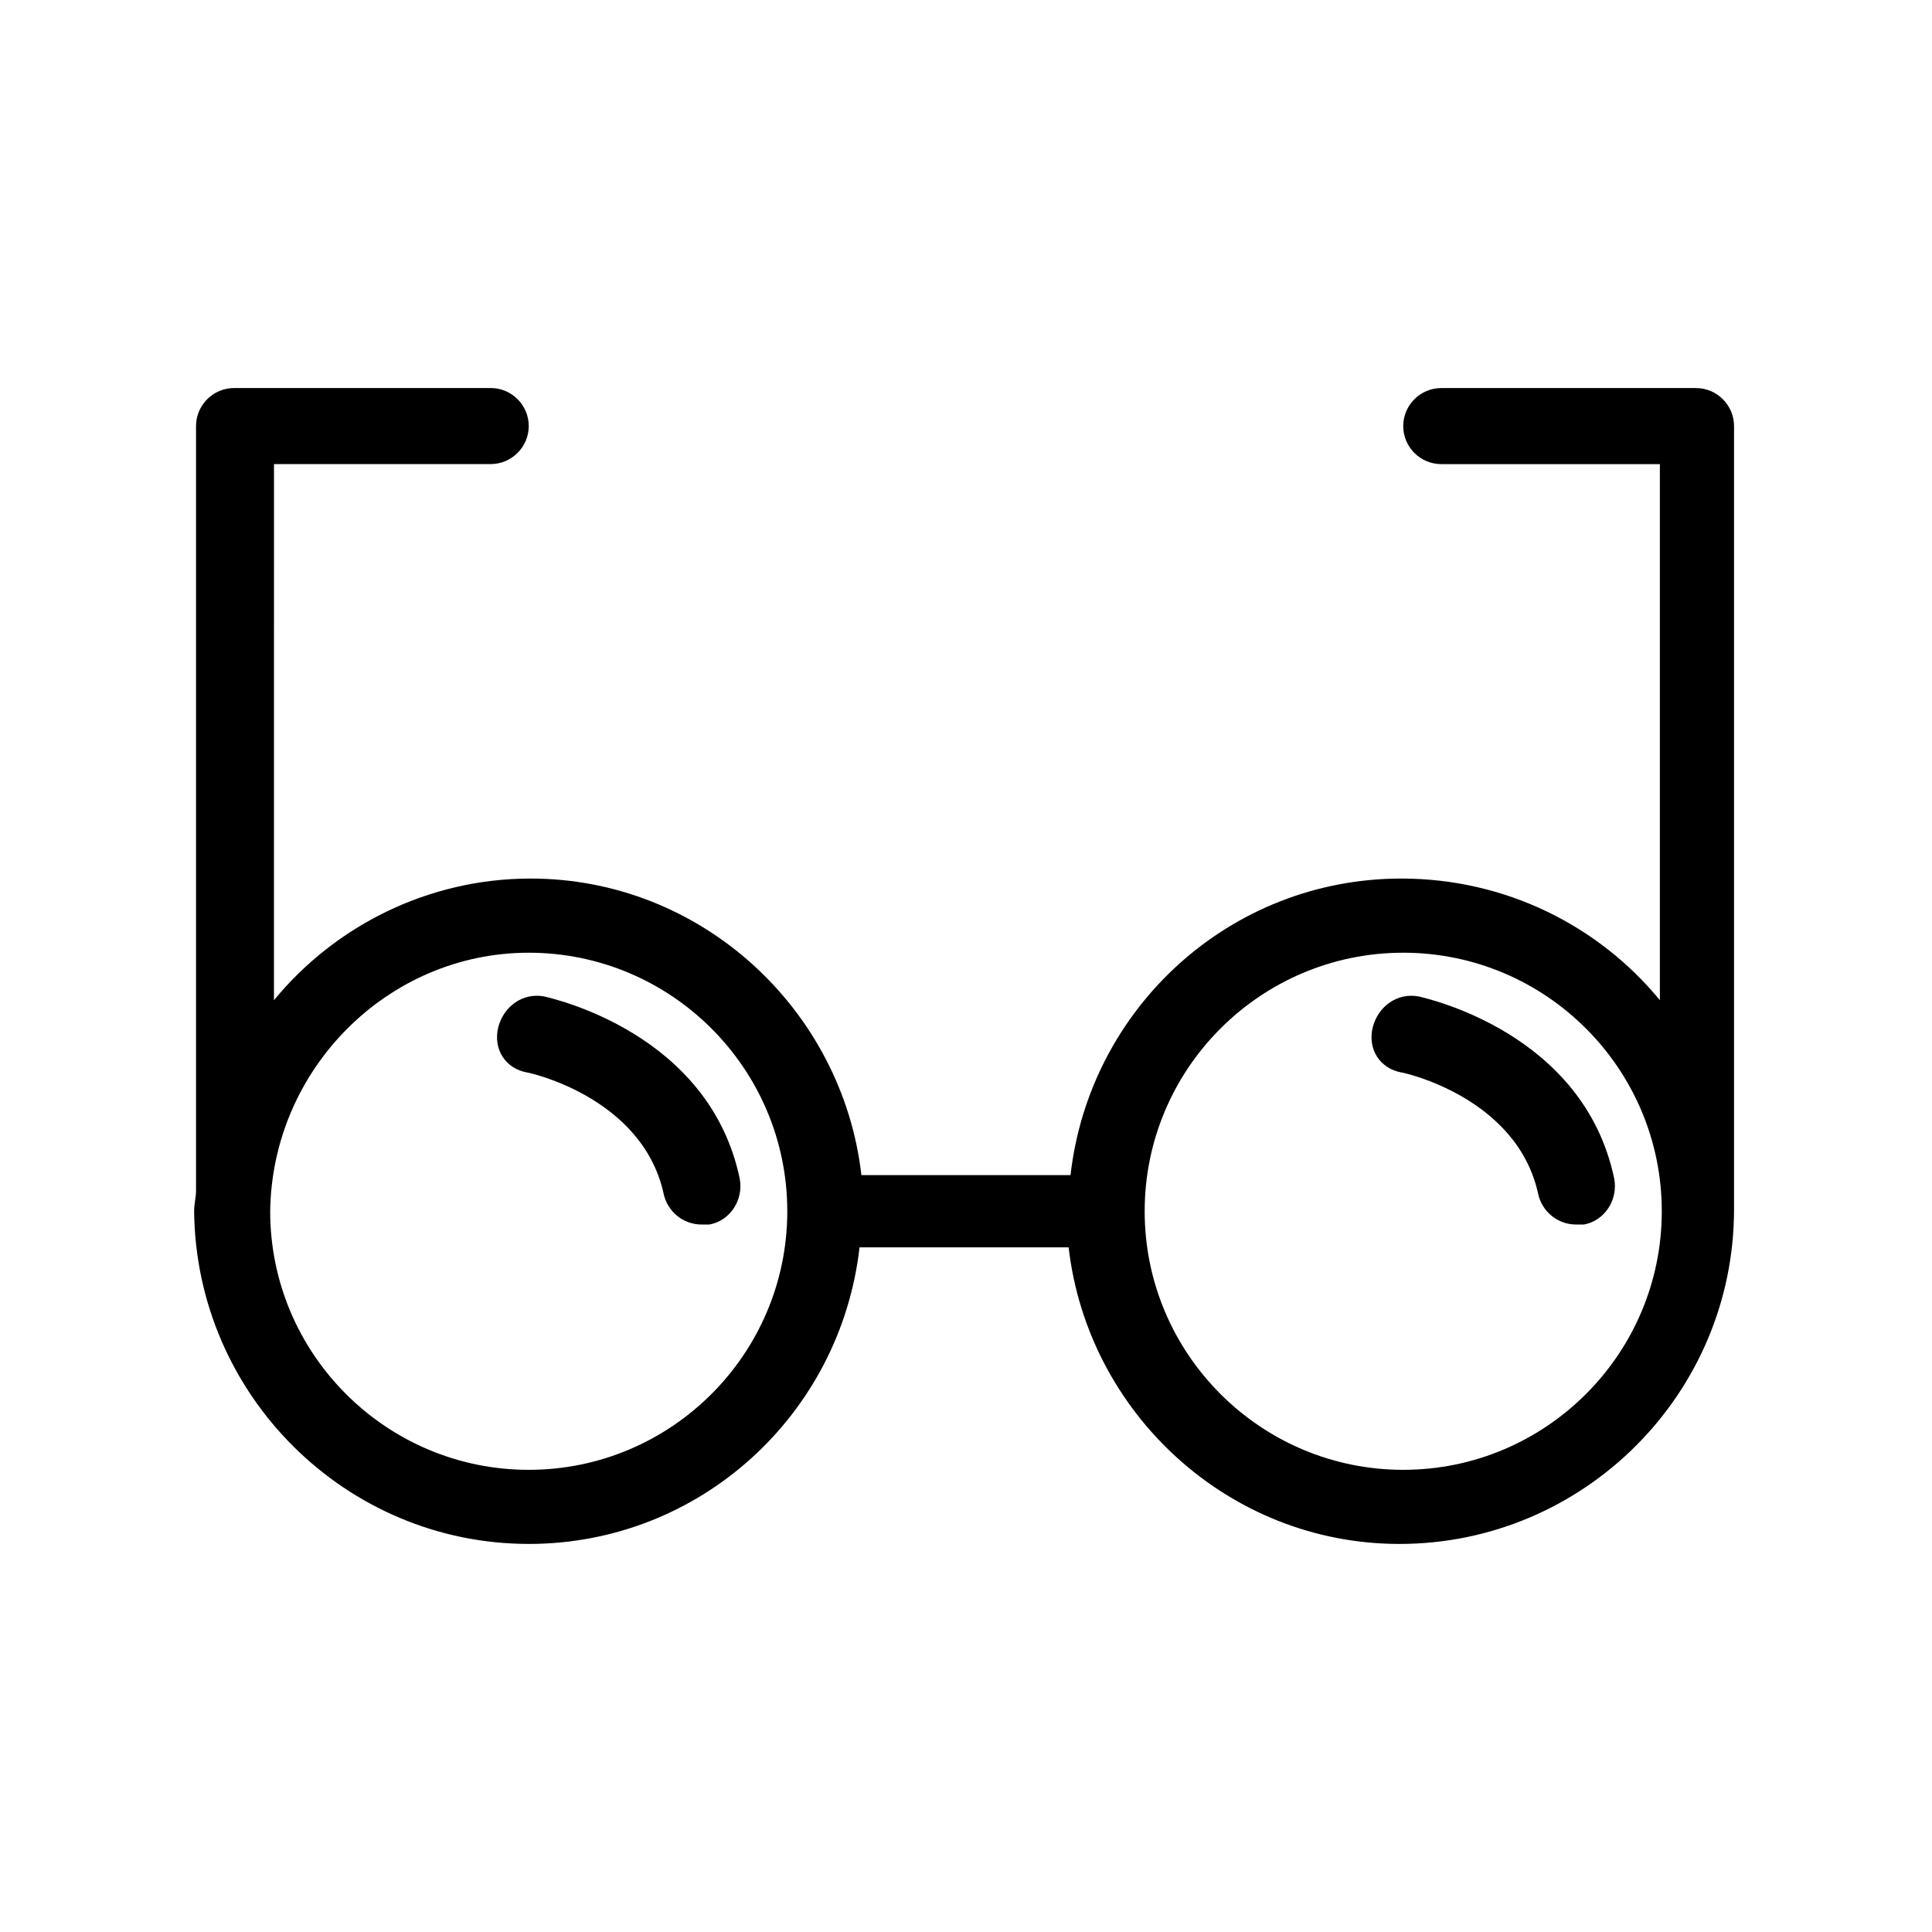 <?xml version="1.0" encoding="UTF-8"?>
<!-- Uploaded to: SVG Repo, www.svgrepo.com, Generator: SVG Repo Mixer Tools -->
<svg fill="#000000" width="800px" height="800px" version="1.1" viewBox="144 144 512 512" xmlns="http://www.w3.org/2000/svg">
 <g>
  <path d="m284.12 553.16c45.344 0 82.625-34.258 87.664-78.594h55.418c5.039 43.832 42.32 78.594 87.664 78.594 48.871 0 88.672-39.801 88.672-88.672v-207.57c0-5.543-4.535-10.078-10.078-10.078h-67.512c-5.543 0-10.078 4.535-10.078 10.078s4.535 10.078 10.078 10.078h57.938v142.07c-16.121-19.648-40.809-32.242-68.52-32.242-45.344 0-82.625 34.258-87.664 78.594h-55.418c-5.039-43.832-42.32-78.594-87.664-78.594-27.207 0-51.891 12.594-68.016 32.242l0.008-142.08h57.434c5.543 0 10.078-4.535 10.078-10.078 0-5.543-4.535-10.078-10.078-10.078l-68.016 0.004c-5.543 0-10.078 4.535-10.078 10.078v202.03 0.504c0 2.016-0.504 3.527-0.504 5.543 0.508 48.867 40.309 88.164 88.672 88.164zm231.75-156.68c37.785 0 68.52 30.73 68.52 68.52 0 37.785-30.73 68.52-68.52 68.52-37.785 0-68.52-30.73-68.52-68.52 0-37.789 30.734-68.52 68.52-68.52zm-231.75 0c37.785 0 68.52 30.73 68.52 68.52 0 37.785-30.73 68.52-68.52 68.52-37.785 0-68.52-30.73-68.52-68.52 0.508-37.789 31.238-68.52 68.52-68.52z"/>
  <path d="m283.62 428.21c0.504 0 30.73 6.551 36.273 32.242 1.008 4.535 5.039 8.062 10.078 8.062h2.016c5.543-1.008 9.07-6.551 8.062-12.09-8.062-38.793-49.879-47.863-51.891-48.367-5.543-1.008-10.578 2.519-12.09 8.062-1.516 6.047 2.012 11.082 7.551 12.09z"/>
  <path d="m515.37 428.21c0.504 0 30.73 6.551 36.273 32.242 1.008 4.535 5.039 8.062 10.078 8.062h2.016c5.543-1.008 9.07-6.551 8.062-12.09-8.062-38.793-49.879-47.863-51.891-48.367-5.543-1.008-10.578 2.519-12.09 8.062-1.52 6.047 2.008 11.082 7.551 12.09z"/>
 </g>
</svg>